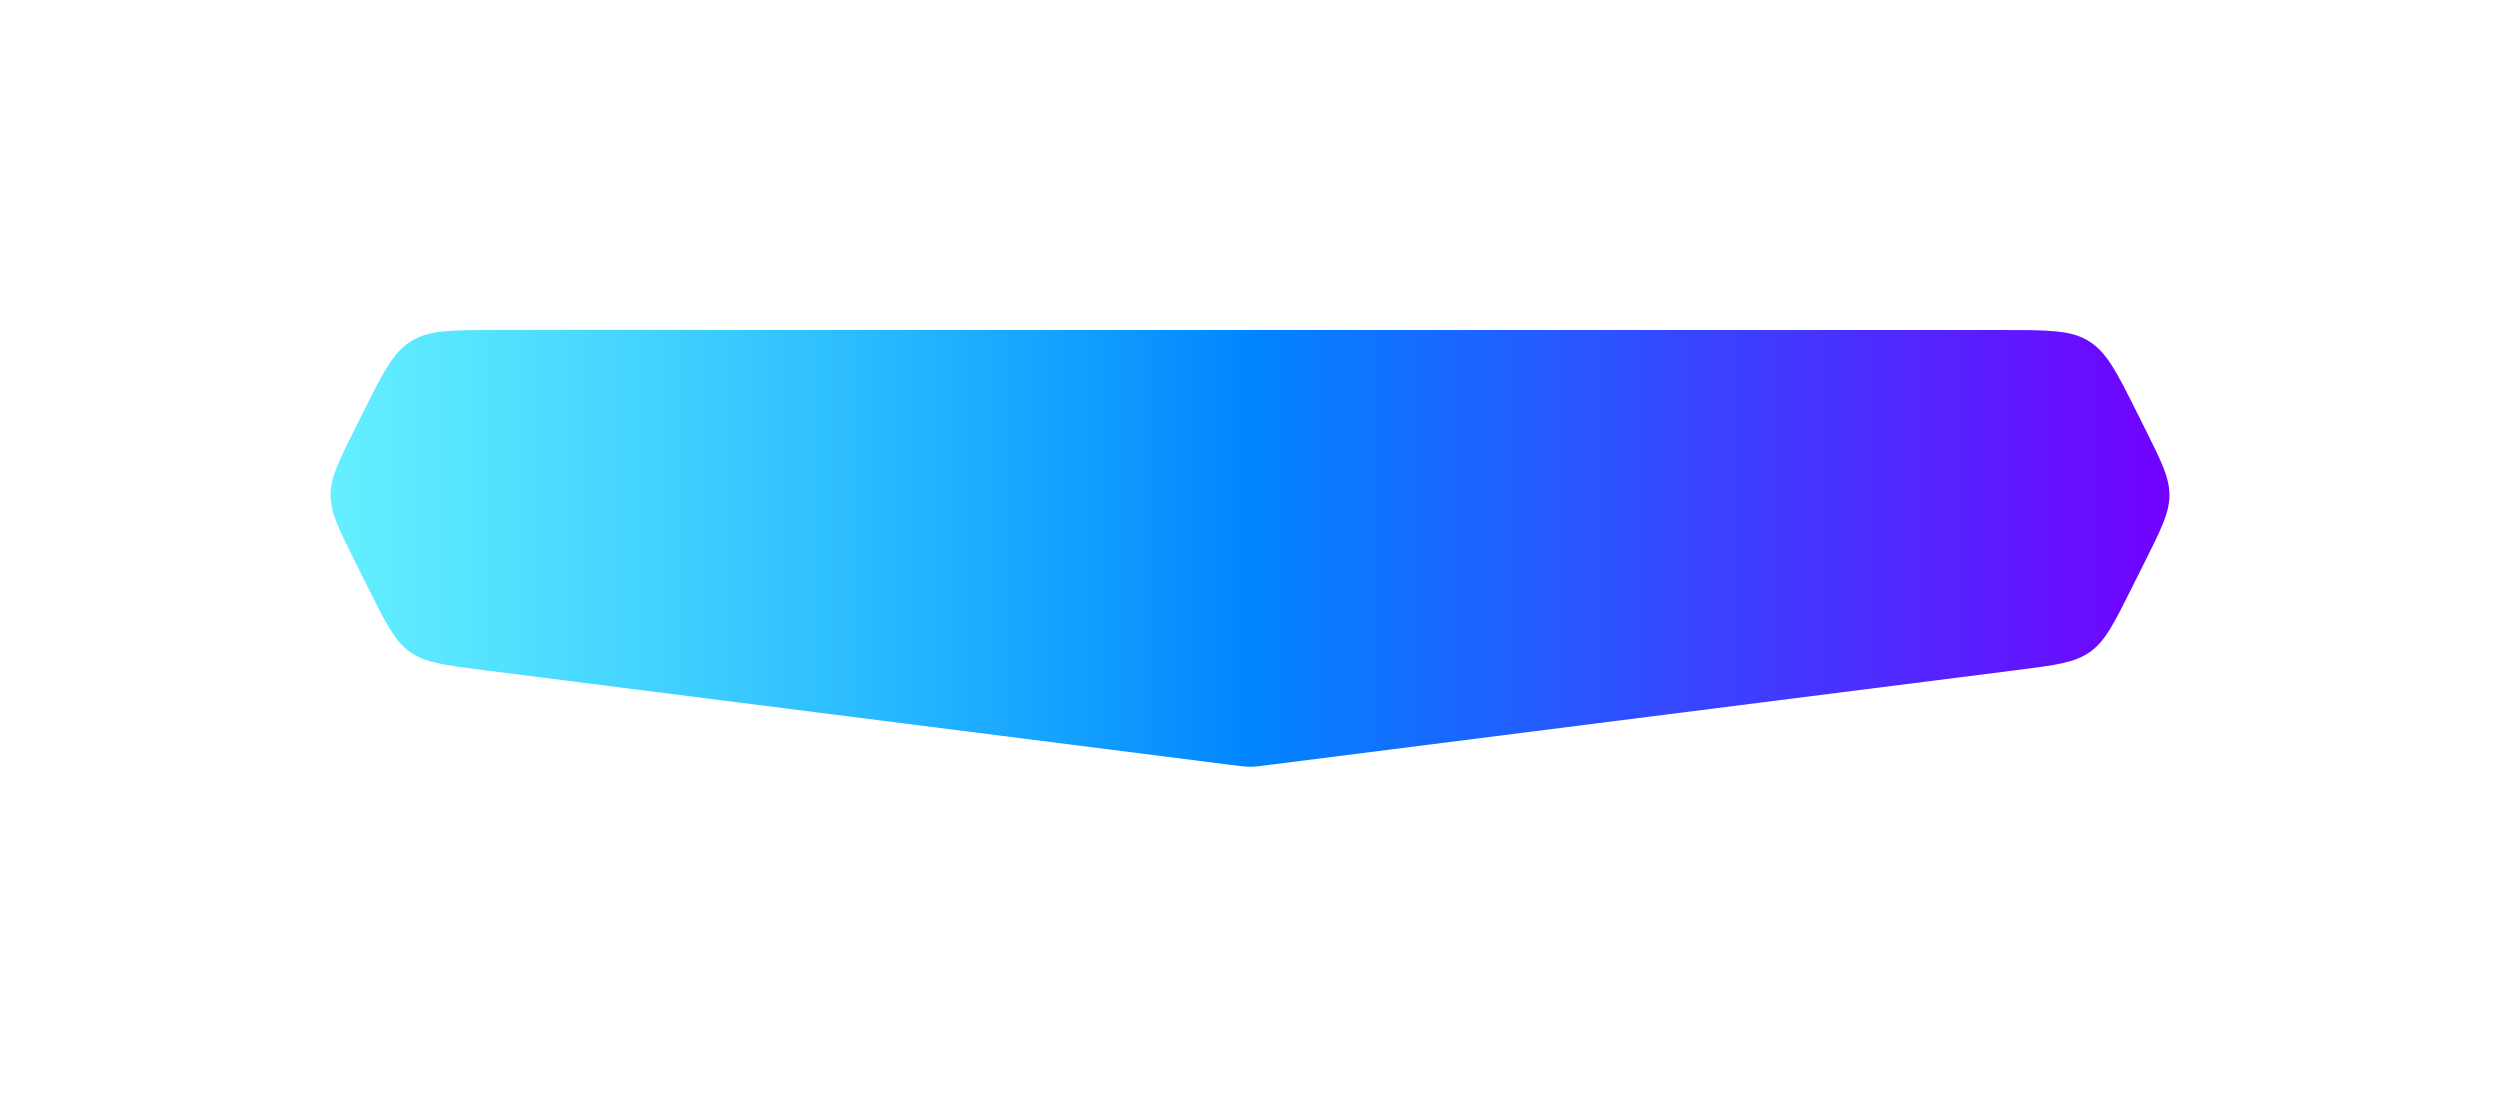 <svg width="606" height="266" viewBox="0 0 606 266" fill="none" xmlns="http://www.w3.org/2000/svg">
<g filter="url(#filter0_f_5075_7569)">
<path d="M88.05 99.9C92.891 90.218 95.312 85.377 99.662 82.688C104.011 80 109.424 80 120.249 80H485.751C496.576 80 501.989 80 506.339 82.688C510.688 85.377 513.109 90.218 517.95 99.9L519.95 103.9C523.9 111.801 525.875 115.751 525.875 120C525.875 124.249 523.9 128.199 519.95 136.1L516.598 142.805C512.389 151.223 510.284 155.432 506.609 158.037C502.933 160.643 498.265 161.235 488.928 162.419L307.53 185.426C305.268 185.712 304.137 185.856 303 185.856C301.863 185.856 300.732 185.712 298.47 185.426L117.072 162.419C107.735 161.235 103.067 160.643 99.391 158.037C95.716 155.432 93.611 151.223 89.402 142.805L86.05 136.1C82.1 128.199 80.125 124.249 80.125 120C80.125 115.751 82.1 111.801 86.05 103.9L88.05 99.9Z" fill="url(#paint0_linear_5075_7569)"/>
</g>
<defs>
<filter id="filter0_f_5075_7569" x="0.125" y="0" width="605.75" height="265.859" filterUnits="userSpaceOnUse" color-interpolation-filters="sRGB">
<feFlood flood-opacity="0" result="BackgroundImageFix"/>
<feBlend mode="normal" in="SourceGraphic" in2="BackgroundImageFix" result="shape"/>
<feGaussianBlur stdDeviation="40" result="effect1_foregroundBlur_5075_7569"/>
</filter>
<linearGradient id="paint0_linear_5075_7569" x1="78" y1="120" x2="528" y2="120" gradientUnits="userSpaceOnUse">
<stop stop-color="#00E5FF" stop-opacity="0.6"/>
<stop offset="0.5" stop-color="#0085FF"/>
<stop offset="1" stop-color="#7300FF"/>
</linearGradient>
</defs>
</svg>
